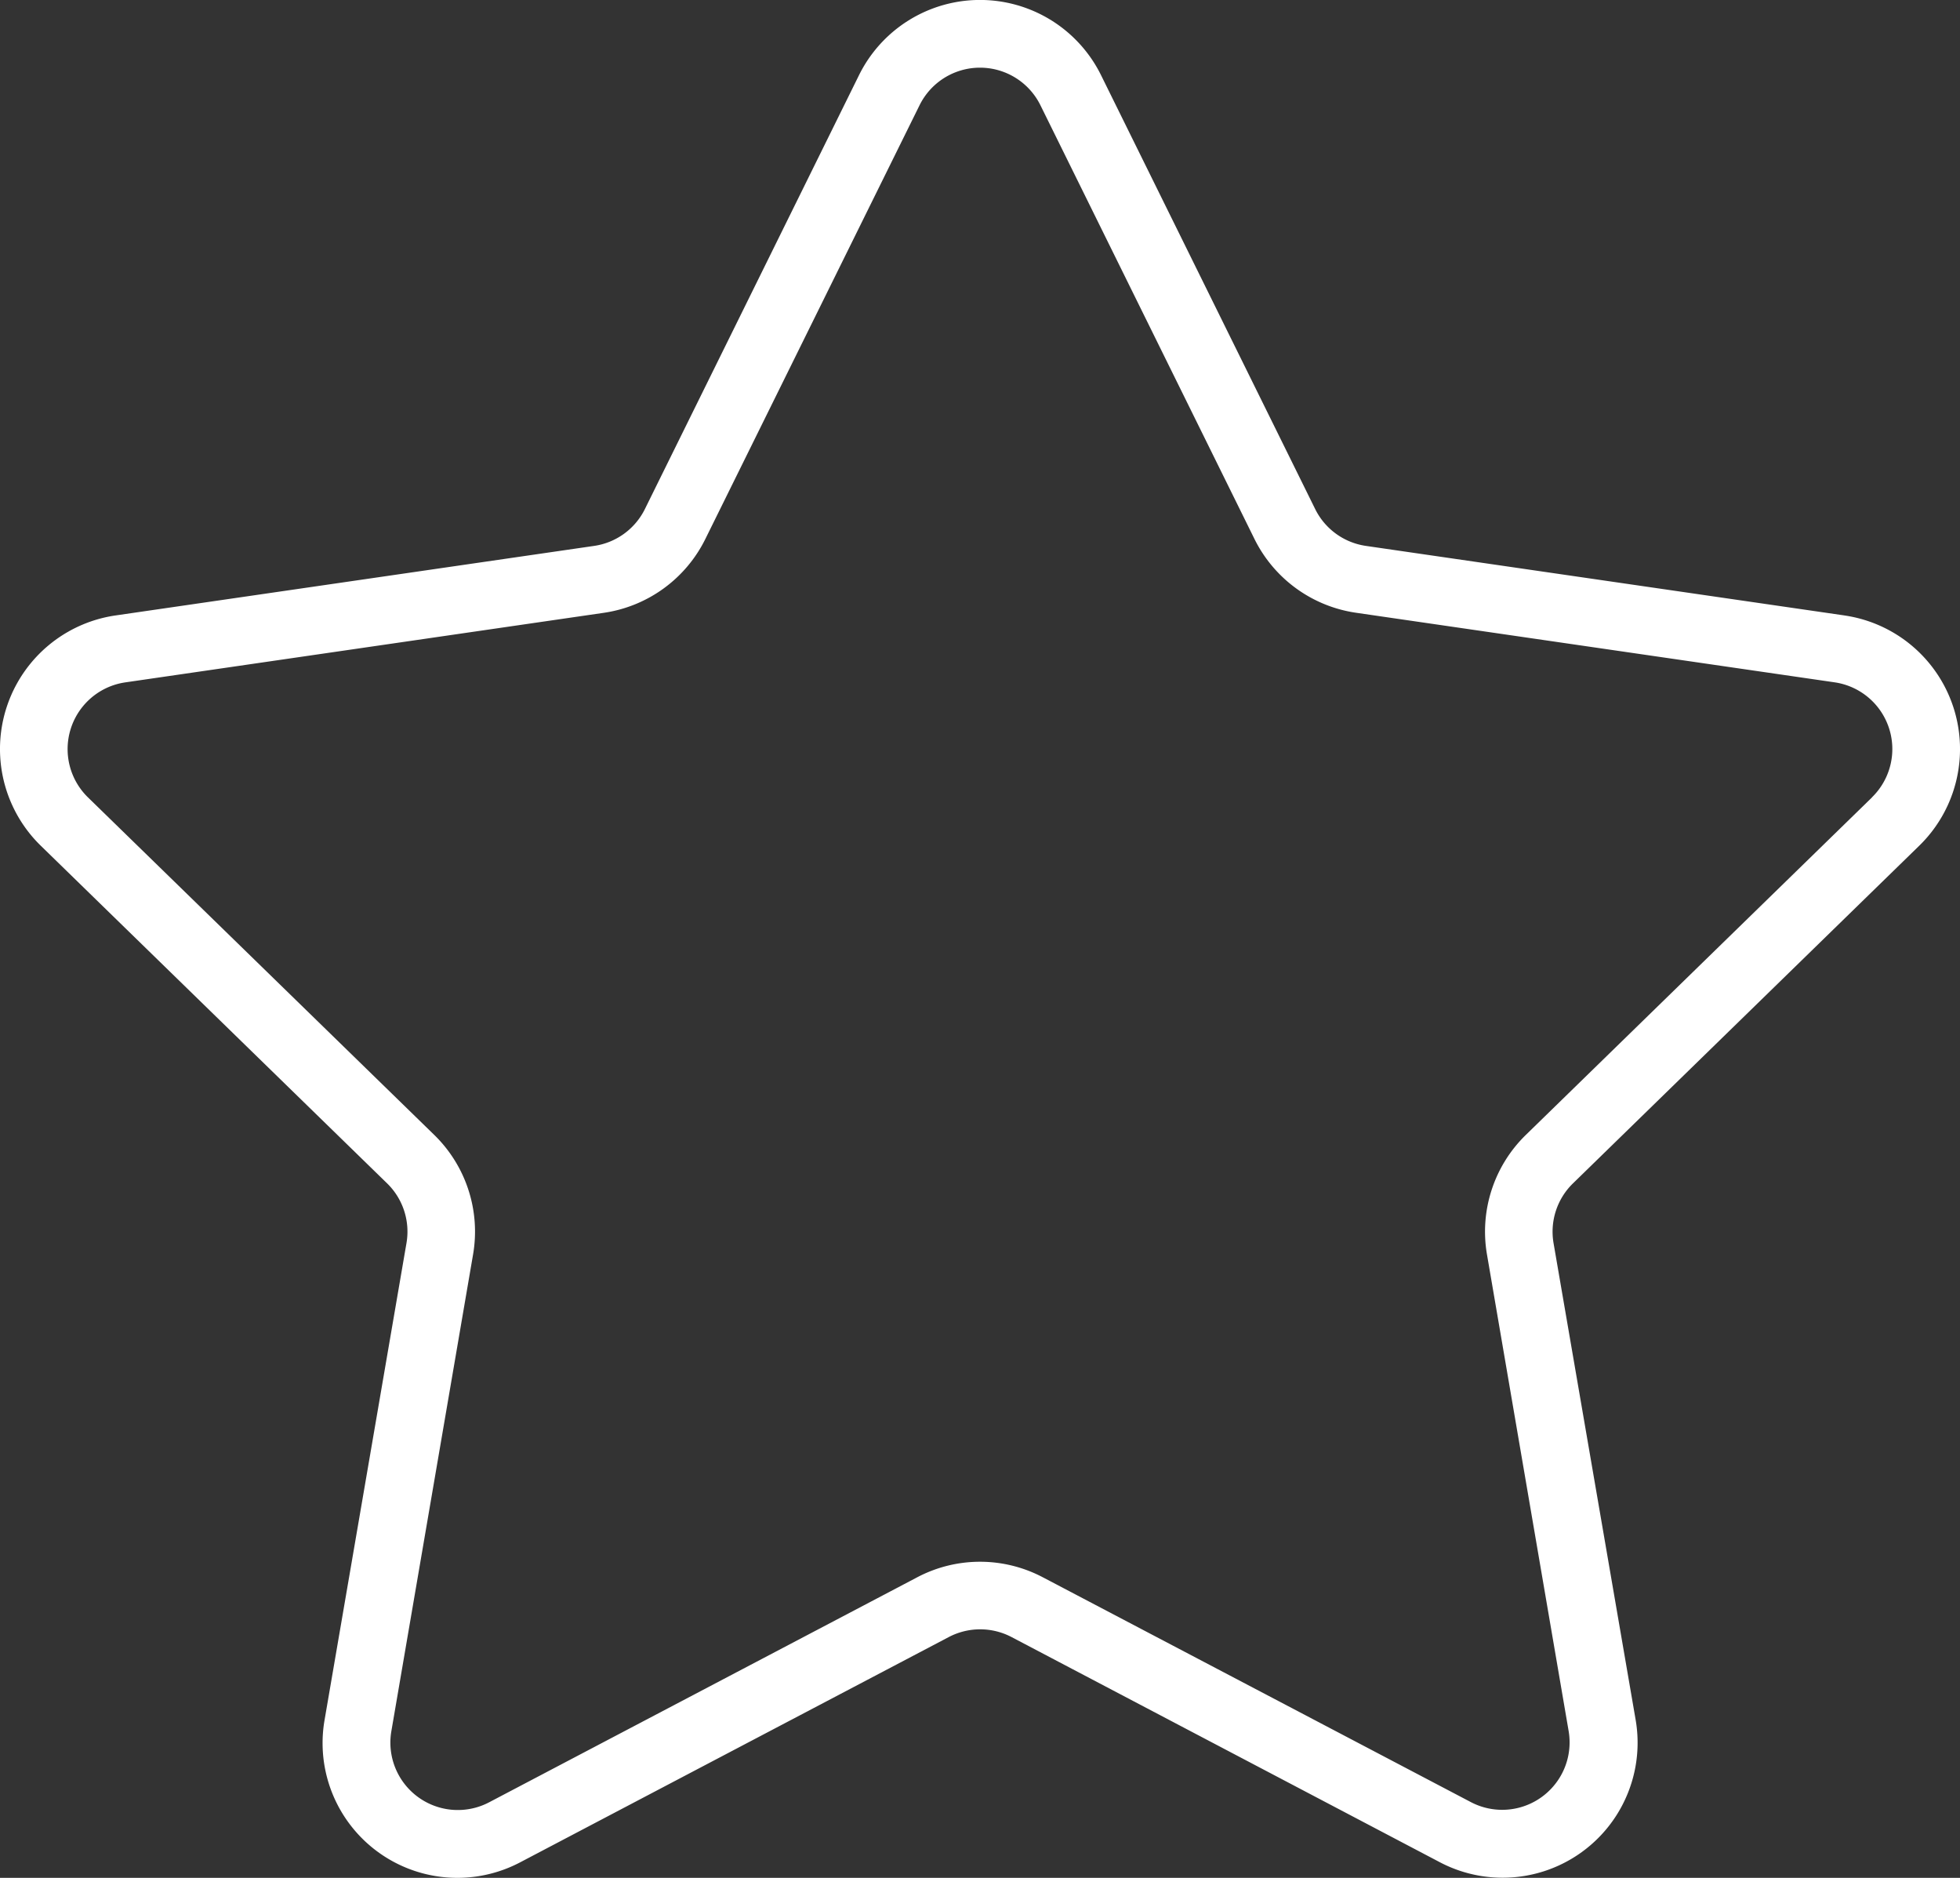 <?xml version="1.0" encoding="UTF-8"?>
<svg xmlns="http://www.w3.org/2000/svg" width="88.585" height="84.858" viewBox="0 0 88.585 84.858">
  <rect x="0" y="0" width="88.585" height="84.858" fill="#333333" stroke="none"/>
  <path id="Layer_3" data-name="Layer 3" d="M86.366,32.035,64.734,28.892a3.044,3.044,0,0,1-2.291-1.667l-9.675-19.6a6.1,6.1,0,0,0-10.943,0l-9.674,19.6a3.044,3.044,0,0,1-2.291,1.667L8.227,32.035a6.1,6.1,0,0,0-3.38,10.407L20.5,57.7a3.046,3.046,0,0,1,.874,2.7l-3.7,21.538a6.092,6.092,0,0,0,8.86,6.431L45.885,78.2a3.055,3.055,0,0,1,2.835,0l19.348,10.17a6.1,6.1,0,0,0,8.86-6.431L73.218,60.4a3.046,3.046,0,0,1,.877-2.7L89.746,42.441a6.1,6.1,0,0,0-3.38-10.405Zm1.248,8.22L71.963,55.512a6.1,6.1,0,0,0-1.754,5.4L73.9,82.45a3.047,3.047,0,0,1-4.421,3.208L50.136,75.5a6.089,6.089,0,0,0-5.679,0L25.111,85.667a3.047,3.047,0,0,1-4.421-3.208l3.694-21.547a6.1,6.1,0,0,0-1.752-5.4L6.977,40.255a3.047,3.047,0,0,1,1.68-5.194l21.631-3.144a6.1,6.1,0,0,0,4.595-3.338l9.681-19.6a3.046,3.046,0,0,1,5.462,0l9.674,19.6A6.1,6.1,0,0,0,64.3,31.915l21.63,3.144a3.046,3.046,0,0,1,1.68,5.194Z" transform="translate(-3.003 -4.224)" fill="#fff"></path>
</svg>
